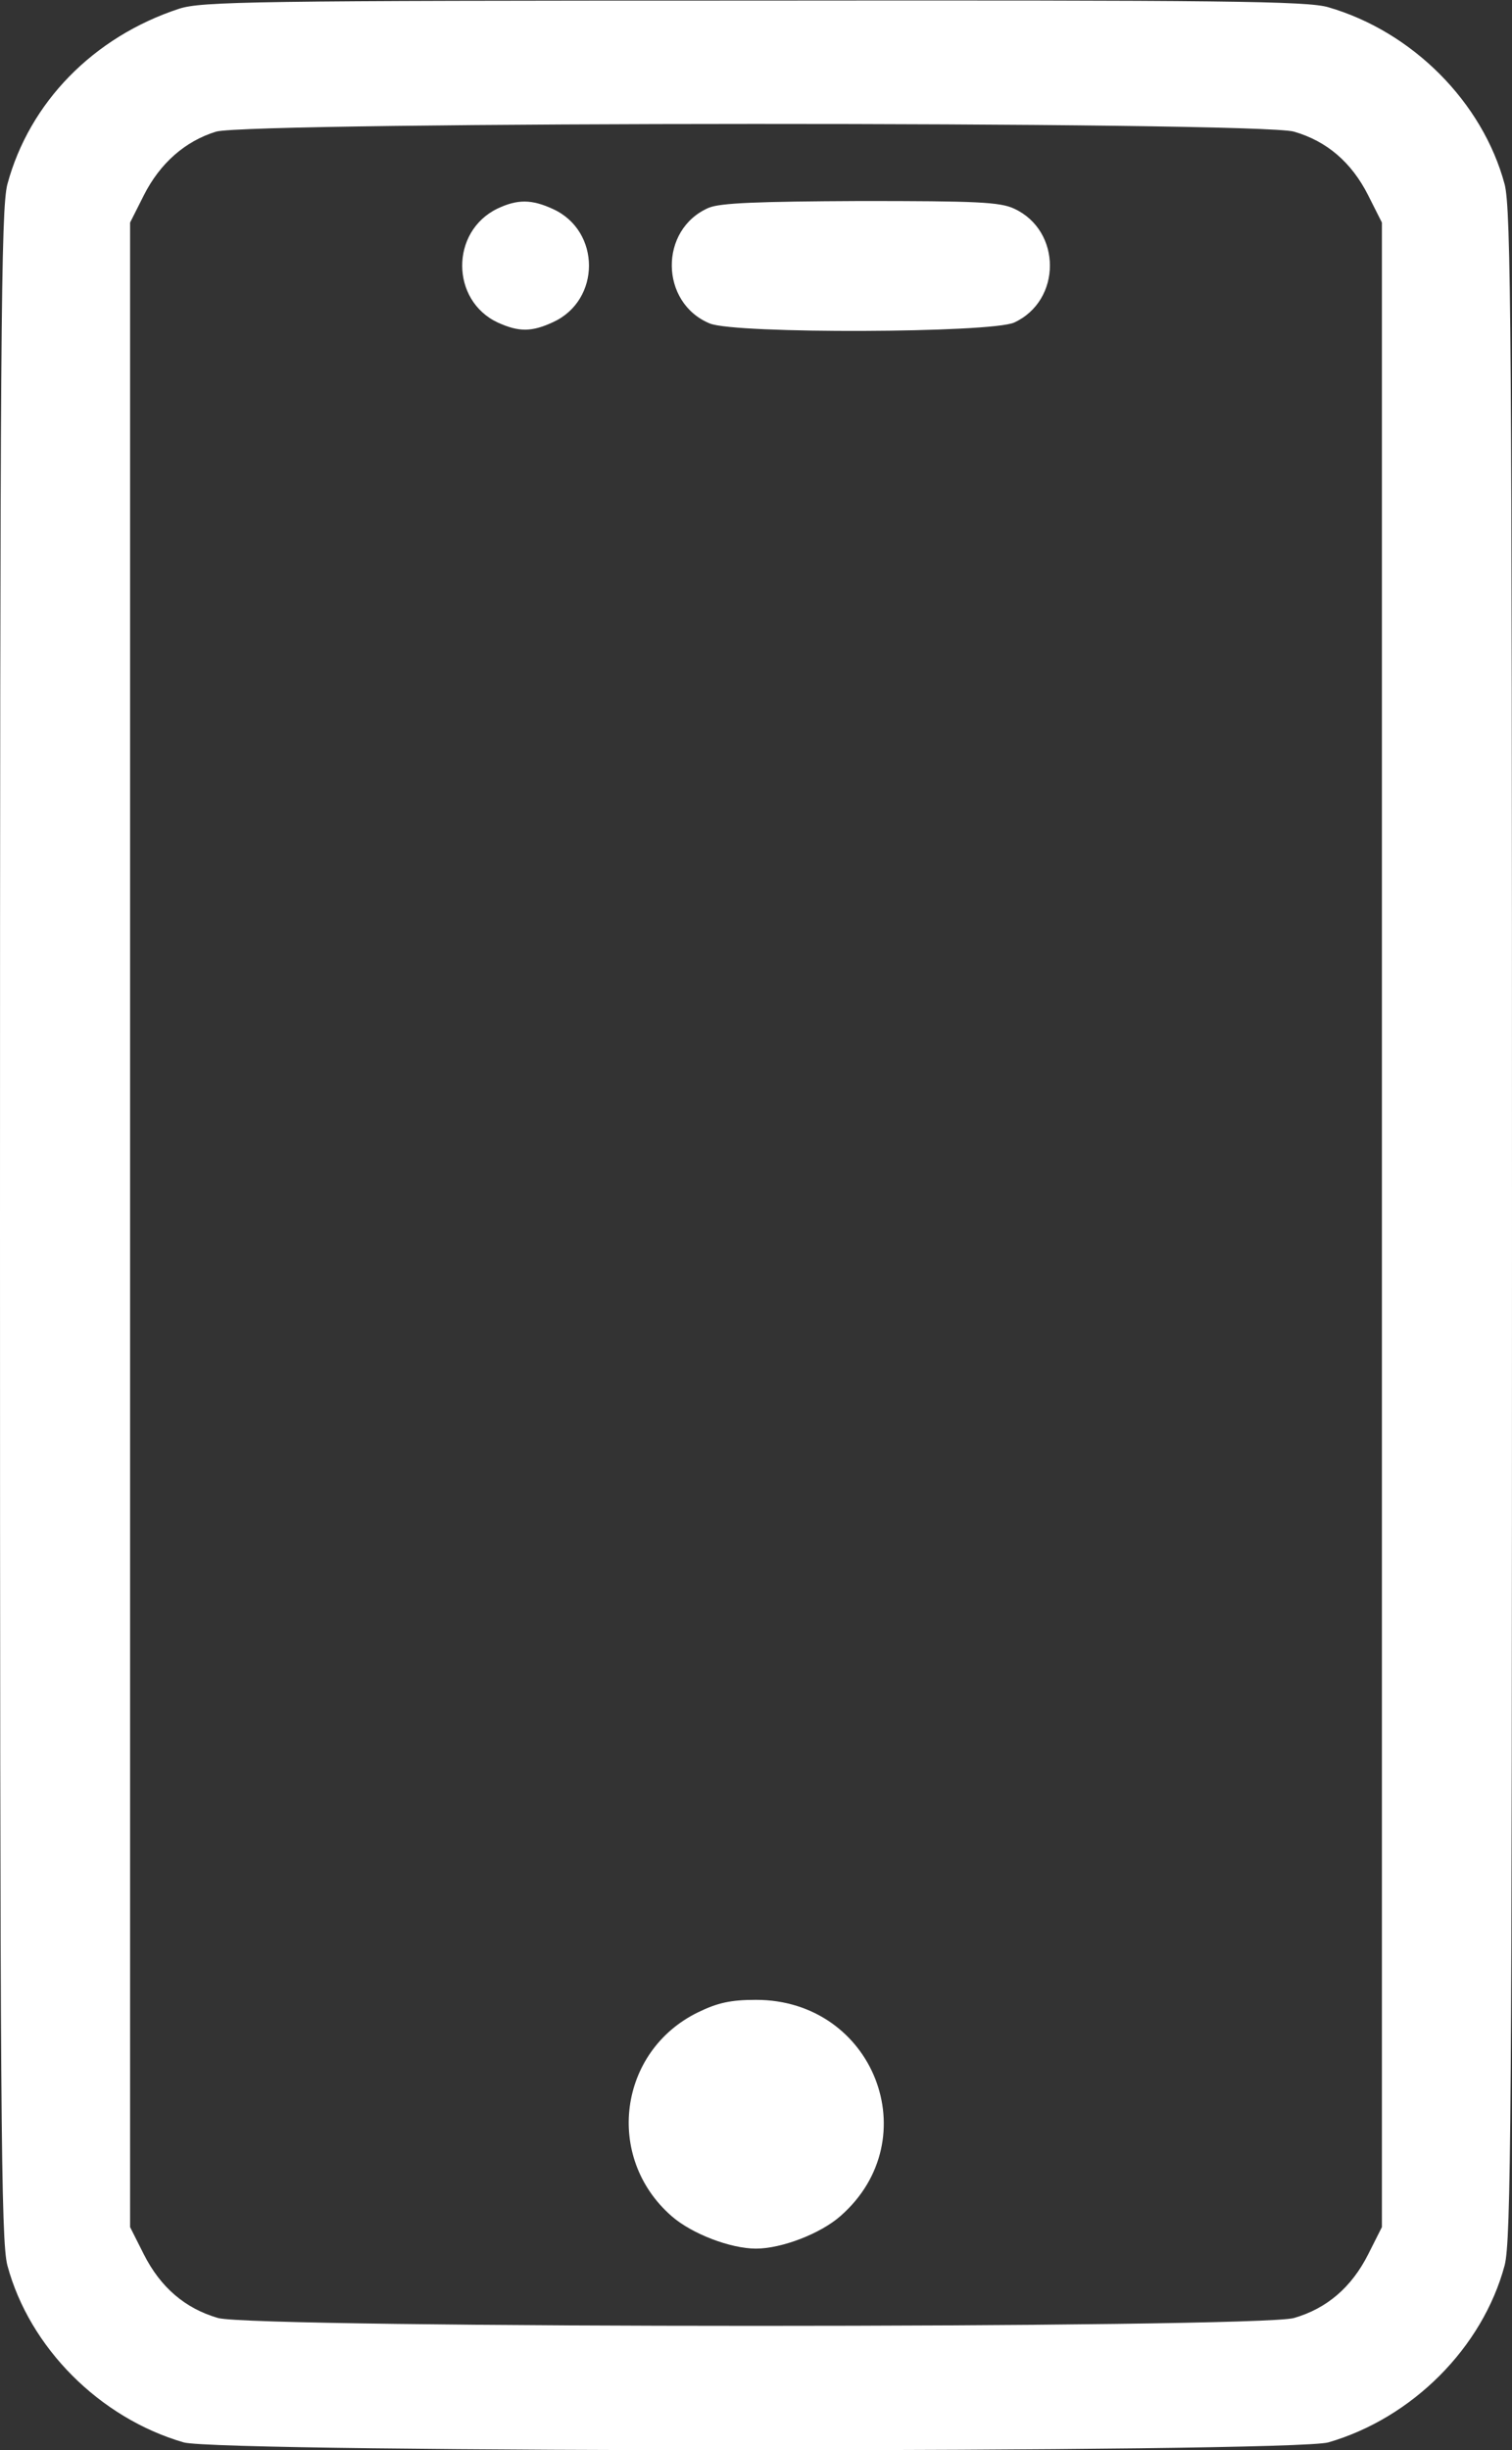 <svg width="337" height="546" viewBox="0 0 337 546" fill="none" xmlns="http://www.w3.org/2000/svg">
<rect x="0" y="0" width="337" height="546" fill="#333333" stroke="none"/>
<path d="M39.937 1.94C20.789 8.23 6.565 22.835 1.641 41.064C0.219 46.608 0 73.792 0 272.931C0 472.069 0.219 499.254 1.641 504.797C6.565 523.133 22.211 538.804 40.921 544.241C49.018 546.586 287.982 546.586 296.079 544.241C314.789 538.804 330.435 523.133 335.359 504.797C336.781 499.254 337 472.069 337 272.931C337 73.792 336.781 46.608 335.359 41.064C330.435 22.728 314.789 7.057 296.079 1.62C291.483 0.235 272.773 0.021 168.062 0.128C55.911 0.128 44.97 0.341 39.937 1.94ZM288.419 29.338C295.75 31.47 301.221 36.16 304.941 43.516L308.005 49.593V272.931V496.269L304.941 502.345C301.221 509.701 295.75 514.392 288.419 516.524C280.323 518.869 56.677 518.869 48.581 516.524C41.25 514.392 35.779 509.701 32.059 502.345L28.995 496.269V272.931V49.593L32.059 43.516C35.669 36.374 41.25 31.47 48.143 29.338C55.693 27.099 280.542 26.992 288.419 29.338Z" fill="white"/>
<path d="M110.839 46.501C100.335 51.618 100.445 66.969 110.948 71.873C115.653 74.005 118.498 74.005 123.312 71.766C133.926 66.862 133.926 51.511 123.312 46.608C118.498 44.369 115.325 44.369 110.839 46.501Z" fill="white"/>
<path d="M157.992 46.288C146.832 51.085 147.051 67.502 158.211 72.086C163.901 74.431 220.906 74.218 226.049 71.873C236.662 66.969 236.662 51.405 226.049 46.501C222.876 45.008 217.624 44.795 191.802 44.795C168.715 44.902 160.618 45.222 157.992 46.288Z" fill="white"/>
<path d="M155.586 448.403C137.861 457.038 134.688 480.705 149.678 493.817C154.164 497.762 162.808 501.066 168.498 501.066C174.187 501.066 182.831 497.762 187.317 493.817C206.902 476.654 194.757 445.632 168.498 445.632C162.917 445.632 159.963 446.271 155.586 448.403Z" fill="white"/>
</svg>
